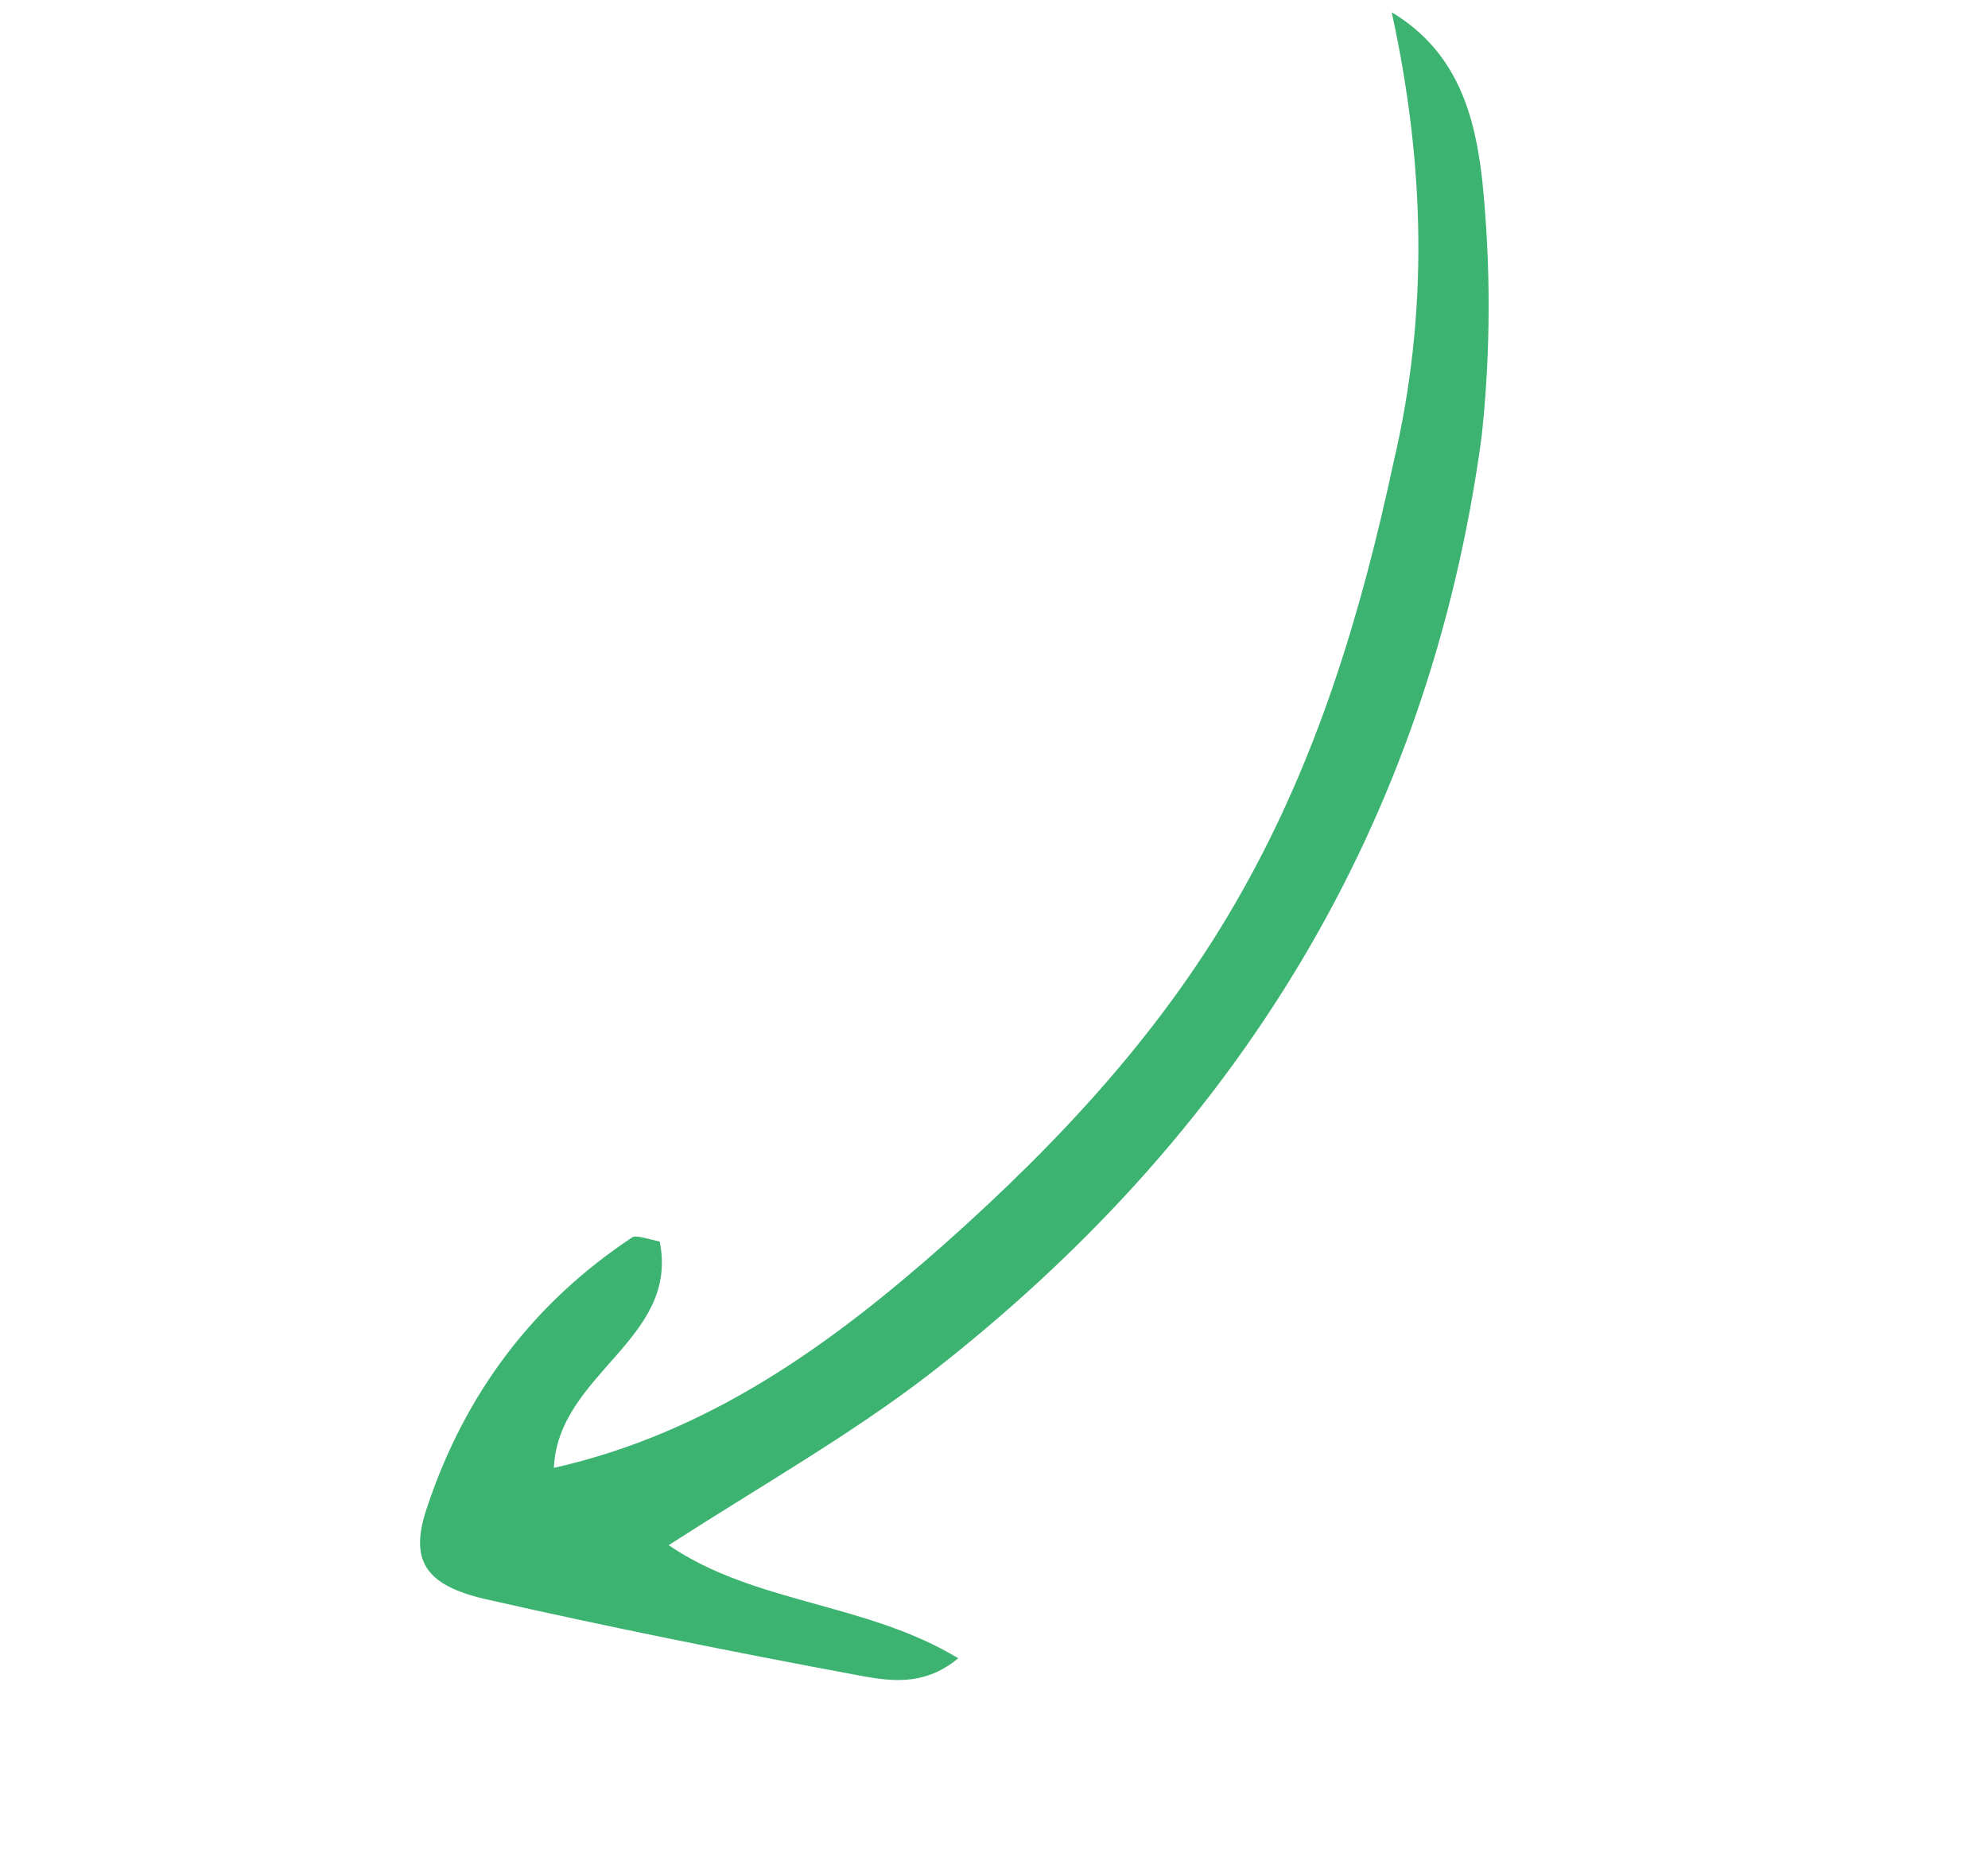 <?xml version="1.0" encoding="UTF-8"?> <svg xmlns="http://www.w3.org/2000/svg" width="187" height="175" viewBox="0 0 187 175" fill="none"> <g clip-path="url(#clip0_294_1059)"> <path d="M130.91 1.152C137.207 4.941 138.734 11.032 139.413 16.826C140.25 24.898 140.232 33.147 139.365 41.099C134.412 77.627 116.294 106.851 87.372 129.28C79.998 134.957 71.691 139.671 62.896 145.327C70.969 150.849 81.488 150.718 90.134 155.965C86.779 158.76 83.378 158.047 80.542 157.532C68.917 155.371 57.2 153.019 45.582 150.384C40.009 149.07 38.43 146.771 40.205 141.677C43.762 131.014 50.227 122.48 59.502 116.358C59.883 116.174 60.732 116.47 62.055 116.774C63.918 125.999 52.505 129.151 52.099 138.058C66.736 134.763 78.22 126.397 88.771 117.069C99.801 107.274 109.707 96.609 116.895 83.724C123.984 71.122 128.053 57.622 131.09 43.444C134.409 29.364 134.031 15.42 130.91 1.152Z" fill="#3CB371"></path> </g> <defs> <clipPath id="clip0_294_1059"> <rect width="122" height="148" fill="white" transform="translate(133.297) rotate(64.245)"></rect> </clipPath> </defs> </svg> 